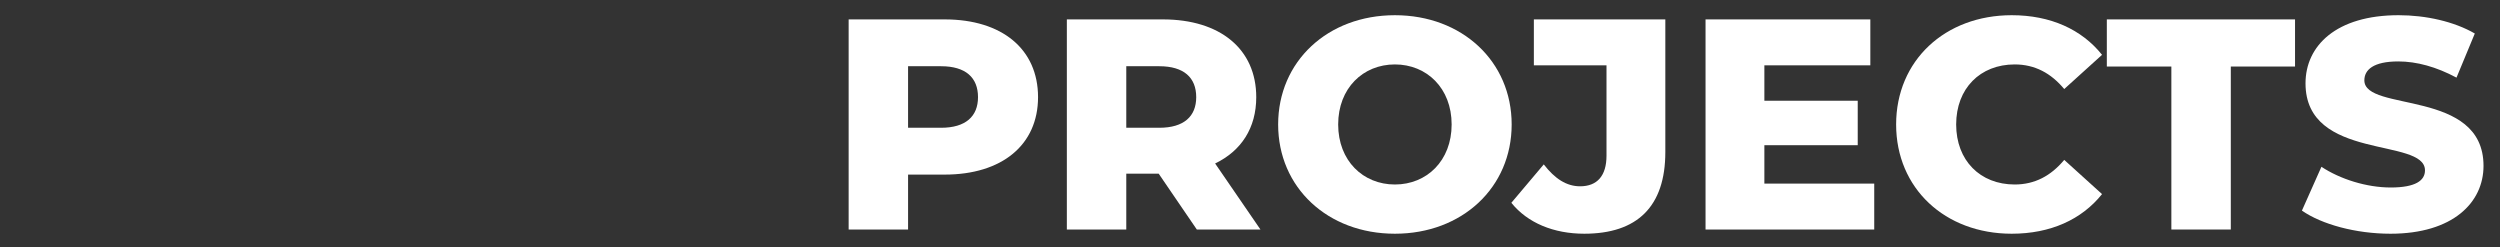 <?xml version="1.0"?>
<svg xmlns="http://www.w3.org/2000/svg" xmlns:xlink="http://www.w3.org/1999/xlink" version="1.1" id="Layer_1" x="0px" y="0px" width="708px" height="70px" viewBox="0 0 708 70" enable-background="new 0 0 708 70" xml:space="preserve" data-global-elvn="enableViewport, disableClick, none, startInvisible, notResponsive, 0, notLoop, 500">
<rect x="0" y="0" width="708" height="70" fill="#333333" stroke="none"/>
<g xmlns="http://www.w3.org/2000/svg" enable-background="new    ">
	<path fill="#FFFFFF" d="M293.975,27.512c0,13.517-10.201,21.932-26.437,21.932h-10.371V65h-16.831V5.495h27.202   C283.773,5.495,293.975,13.911,293.975,27.512z M276.973,27.512c0-5.525-3.485-8.756-10.456-8.756h-9.351v17.427h9.351   C273.488,36.183,276.973,32.952,276.973,27.512z" data-elvn="drawLines, 0, 2000, #ffffff, 2, notRandom" class="elvn-layer"/>
	<path fill="#FFFFFF" d="M328.143,49.188h-9.181V65h-16.831V5.495h27.202c16.236,0,26.437,8.416,26.437,22.017   c0,8.756-4.25,15.217-11.646,18.787L356.96,65h-18.021L328.143,49.188z M328.313,18.756h-9.351v17.427h9.351   c6.971,0,10.456-3.23,10.456-8.671C338.769,21.986,335.283,18.756,328.313,18.756z" data-elvn="drawLines, 500, 2000, #ffffff, 2, notRandom" class="elvn-layer"/>
	<path fill="#FFFFFF" d="M361.97,35.248c0-17.852,14.025-30.942,33.067-30.942c19.041,0,33.067,13.091,33.067,30.942   c0,17.851-14.026,30.942-33.067,30.942C375.995,66.19,361.97,53.099,361.97,35.248z M411.104,35.248   c0-10.286-7.056-17.002-16.066-17.002s-16.066,6.716-16.066,17.002c0,10.285,7.056,17.001,16.066,17.001   S411.104,45.533,411.104,35.248z" data-elvn="drawLines, 1000, 2000, #ffffff, 2, notRandom" class="elvn-layer"/>
	<path fill="#FFFFFF" d="M428.014,57.435l9.181-10.881c3.146,4.08,6.461,6.205,10.286,6.205c4.845,0,7.48-2.975,7.48-8.671V18.501   H434.39V5.495h37.232v37.573c0,15.471-7.99,23.122-22.952,23.122C440,66.19,432.604,63.13,428.014,57.435z" data-elvn="drawLines, 1500, 2000, #ffffff, 2, notRandom" class="elvn-layer"/>
	<path fill="#FFFFFF" d="M530.783,51.994V65h-47.774V5.495h46.669v13.006H499.67v10.031h26.438v12.581H499.67v10.881H530.783z" data-elvn="drawLines, 2000, 2000, #ffffff, 2, notRandom" class="elvn-layer"/>
	<path fill="#FFFFFF" d="M536.984,35.248c0-18.106,13.855-30.942,32.728-30.942c10.966,0,19.807,3.995,25.587,11.221l-10.711,9.69   c-3.74-4.505-8.331-6.971-14.026-6.971c-9.775,0-16.576,6.801-16.576,17.002c0,10.2,6.801,17.001,16.576,17.001   c5.695,0,10.286-2.465,14.026-6.971l10.711,9.69c-5.78,7.226-14.621,11.222-25.587,11.222   C550.84,66.19,536.984,53.354,536.984,35.248z" data-elvn="drawLines, 2500, 2000, #ffffff, 2, notRandom" class="elvn-layer"/>
	<path fill="#FFFFFF" d="M614.93,18.842h-18.276V5.495h53.3v13.347h-18.191V65H614.93V18.842z" data-elvn="drawLines, 3000, 2000, #ffffff, 2, notRandom" class="elvn-layer"/>
	<path fill="#FFFFFF" d="M651.903,59.645l5.525-12.411c5.271,3.485,12.751,5.865,19.637,5.865c6.971,0,9.69-1.955,9.69-4.845   c0-9.436-33.832-2.551-33.832-24.652c0-10.626,8.67-19.296,26.352-19.296c7.735,0,15.727,1.785,21.592,5.185l-5.186,12.496   c-5.695-3.06-11.306-4.59-16.491-4.59c-7.056,0-9.605,2.38-9.605,5.355c0,9.096,33.747,2.295,33.747,24.227   c0,10.371-8.67,19.212-26.352,19.212C667.204,66.19,657.514,63.555,651.903,59.645z" data-elvn="drawLines, 3500, 2000, #ffffff, 2, notRandom" class="elvn-layer"/>
</g>
</svg>
